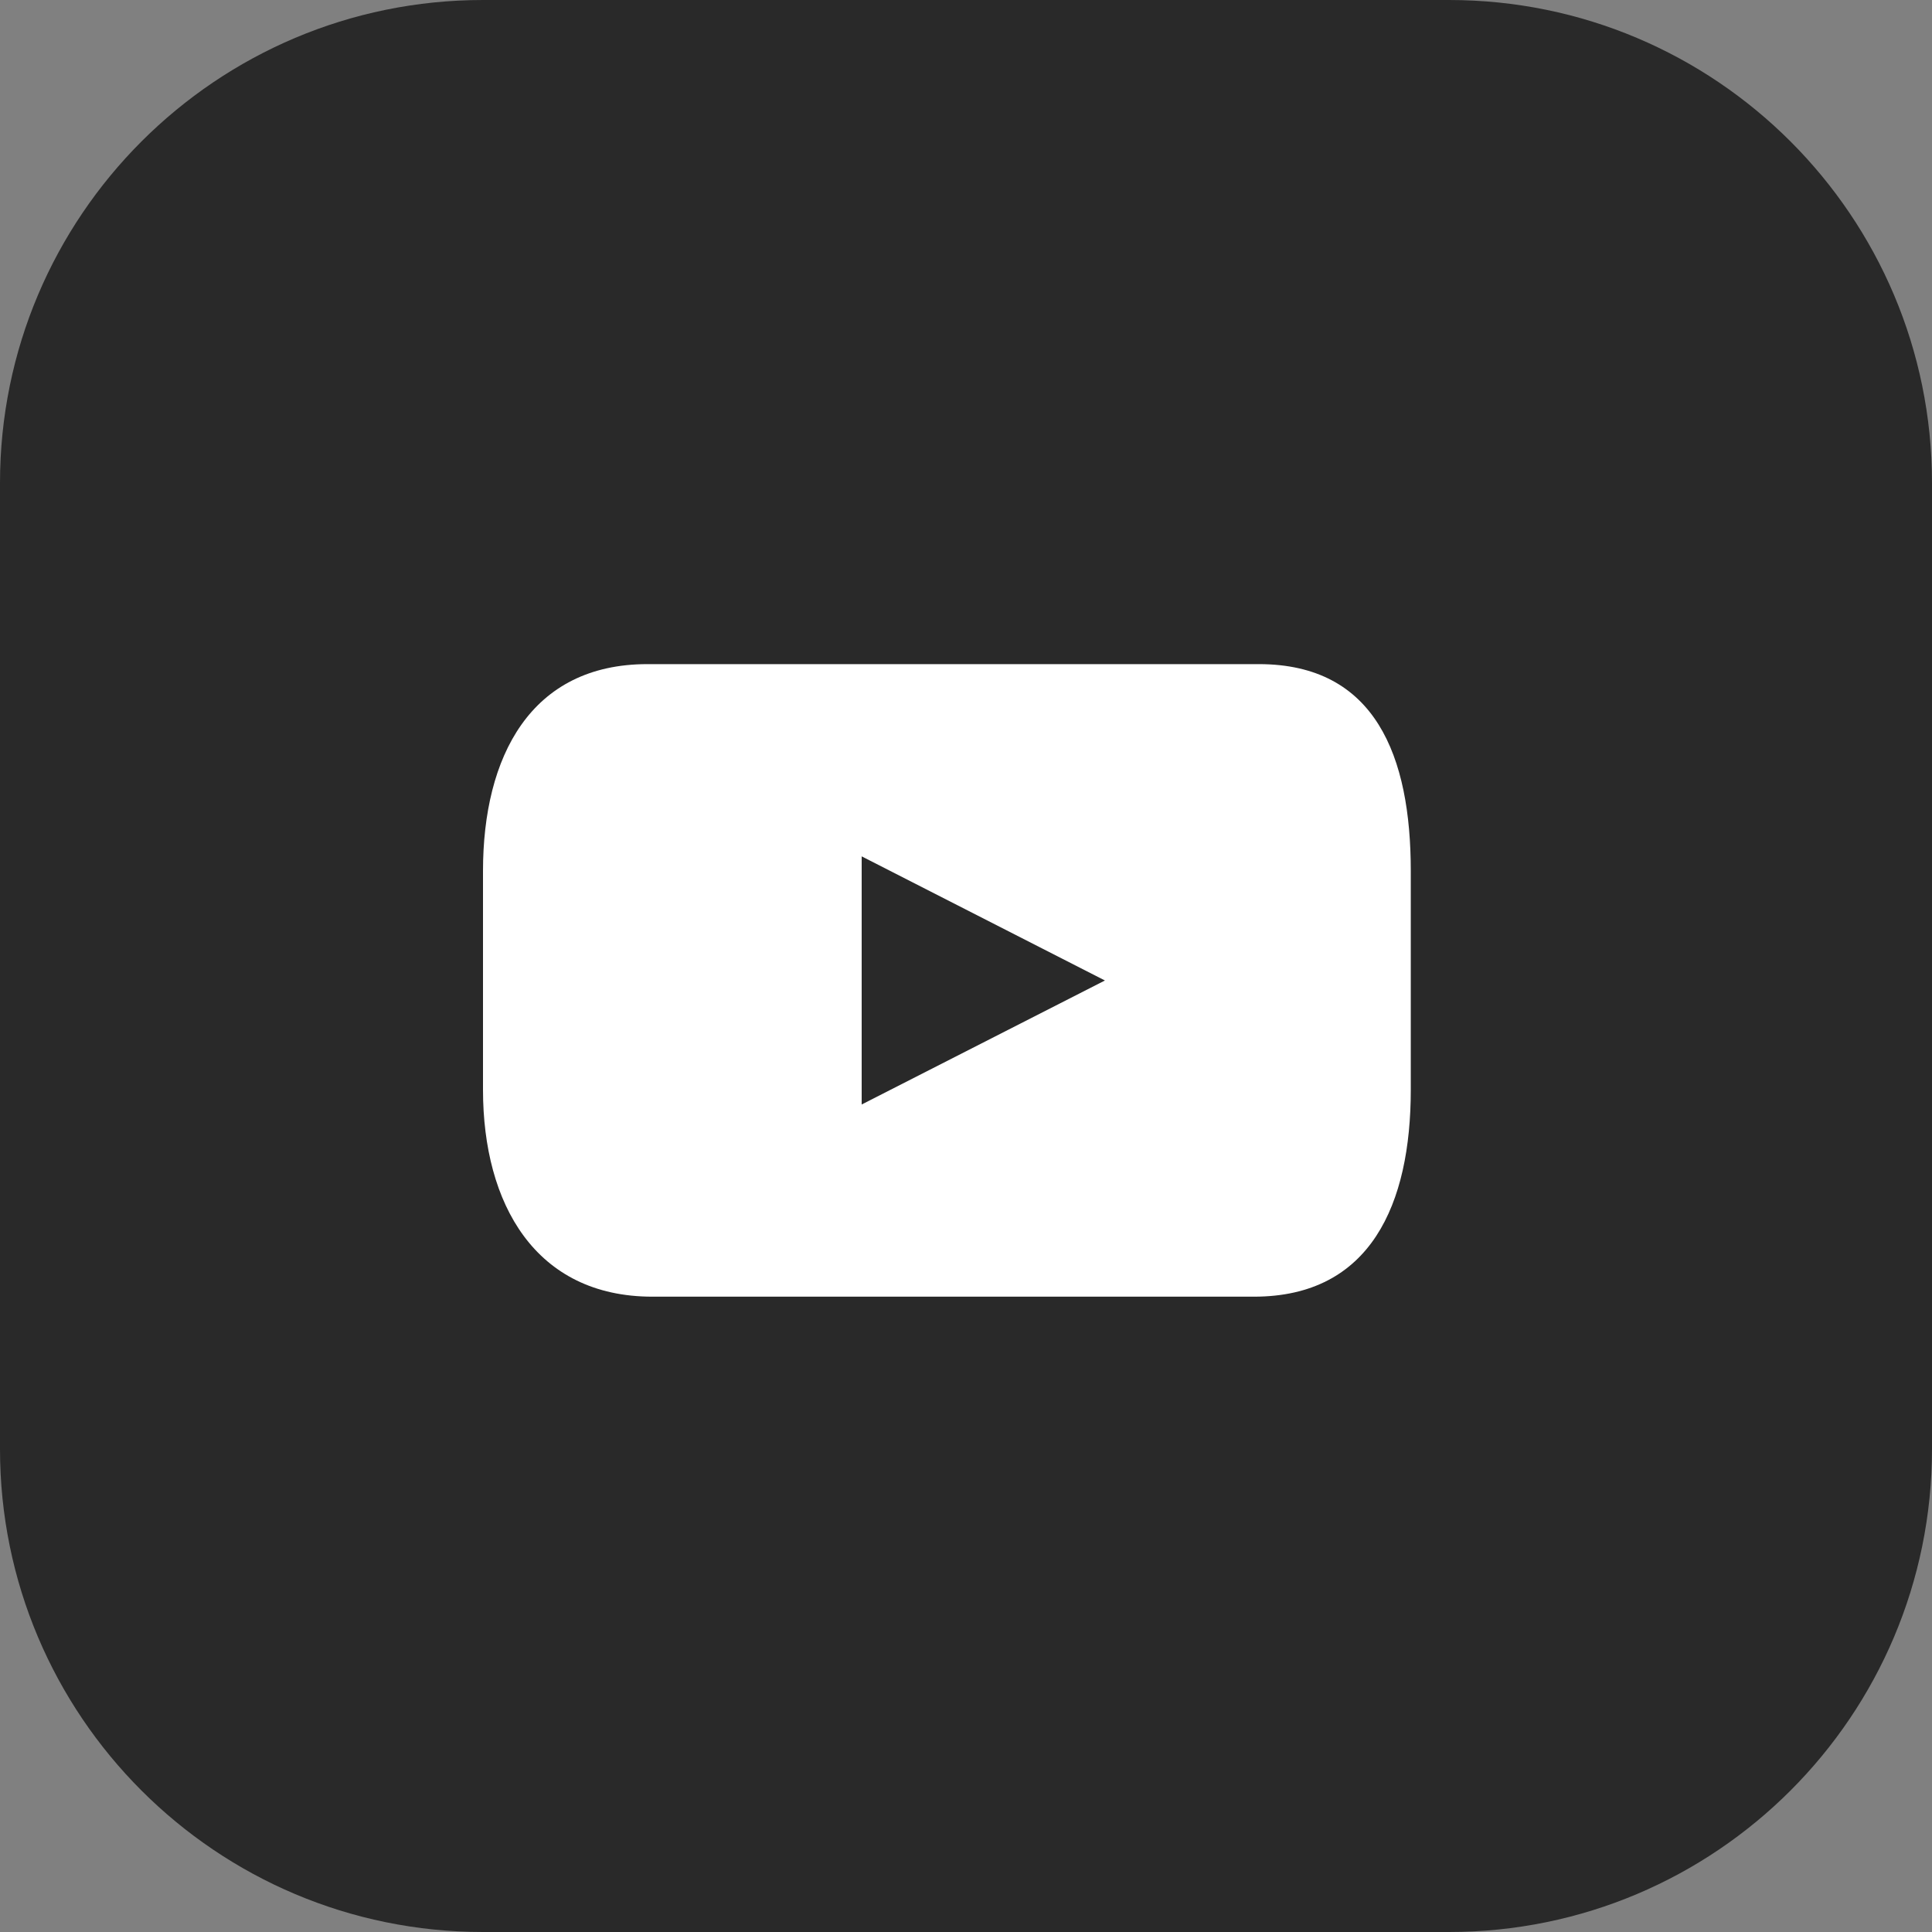 <svg width="32" height="32" viewBox="0 0 32 32" fill="none" xmlns="http://www.w3.org/2000/svg">
<rect x="0" y="0" width="32" height="32" fill="#808080" stroke="none"/>
<path d="M0 8C0 3.582 3.582 0 8 0H24C28.418 0 32 3.582 32 8V24C32 28.418 28.418 32 24 32H8C3.582 32 0 28.418 0 24V8Z" fill="#292929"/>
<path d="M20.85 11H10.723C8.787 11 8 12.534 8 14.426V18.05C8 19.943 8.869 21.477 10.806 21.477H20.769C22.704 21.477 23.367 19.943 23.367 18.05V14.426C23.367 12.533 22.787 11 20.85 11ZM14.272 18.294V14.184L18.301 16.24L14.272 18.294V18.294Z" fill="white"/>
</svg>

